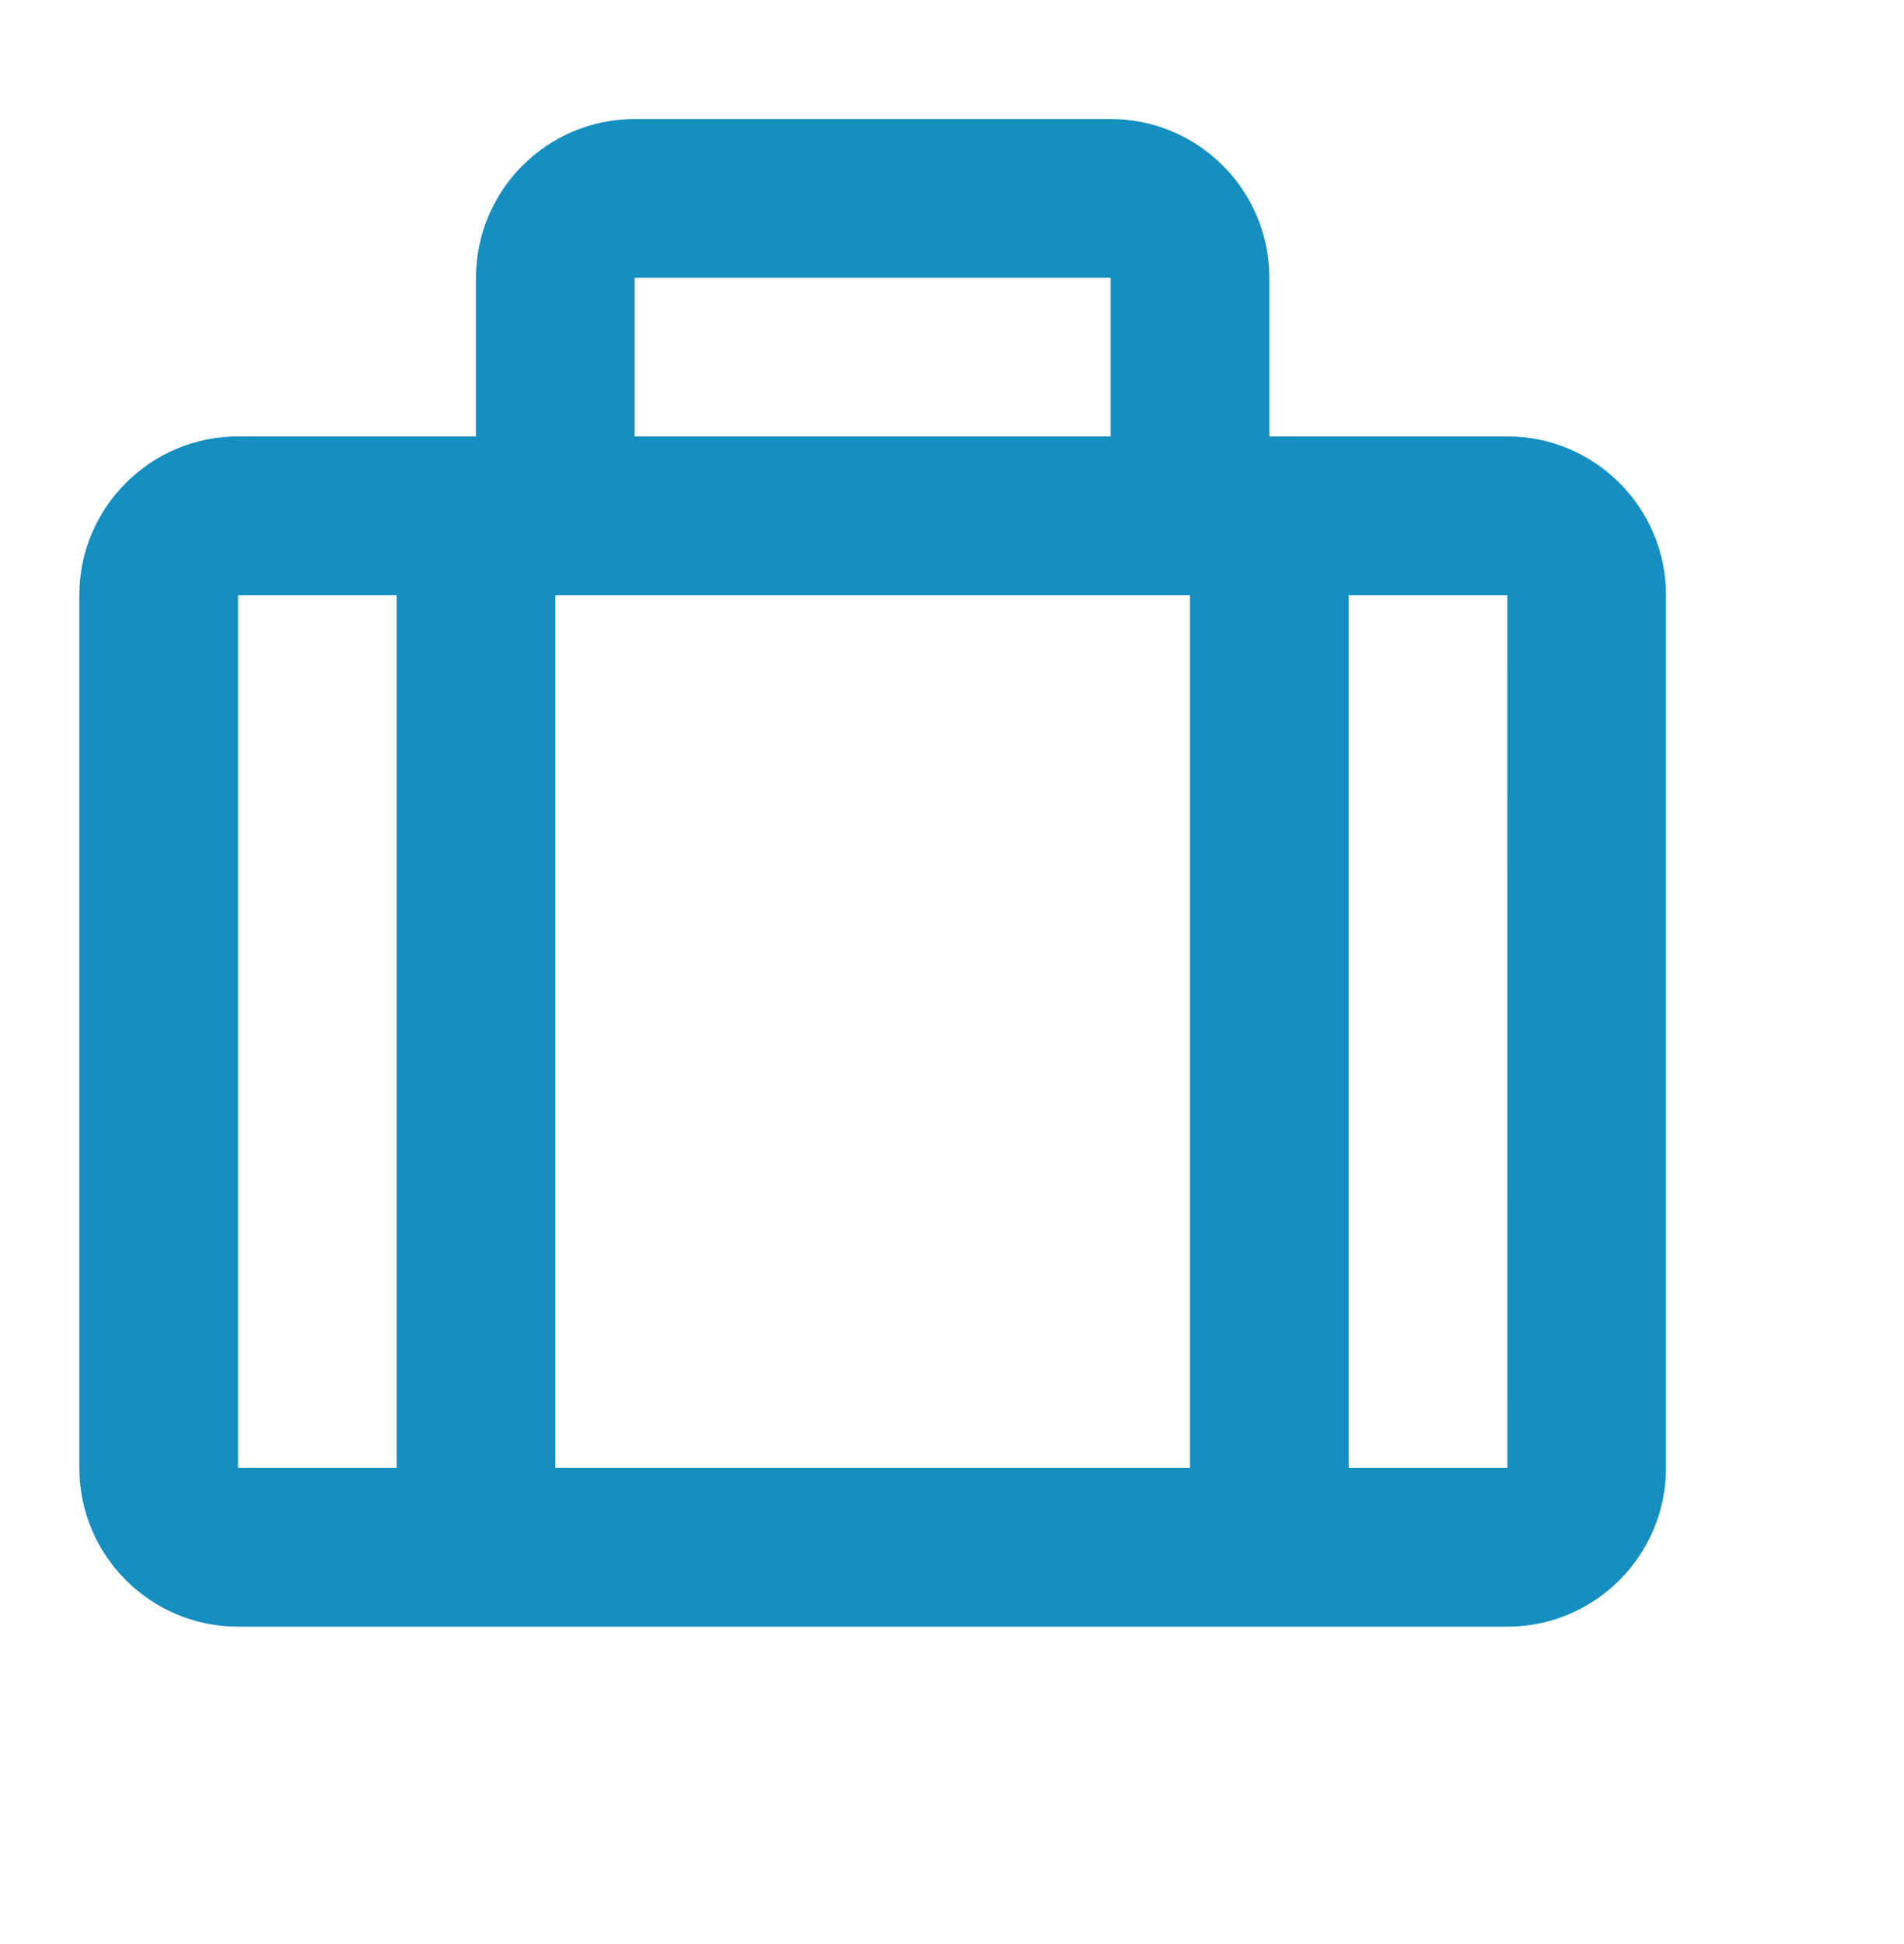 <svg xmlns="http://www.w3.org/2000/svg" width="48" height="49" viewBox="0 0 48 49" fill="none"><path d="M38 11H32V7C32 4.794 30.206 3 28 3H16C13.794 3 12 4.794 12 7V11H6C3.794 11 2 12.794 2 15V37C2 39.206 3.794 41 6 41H38C40.206 41 42 39.206 42 37V15C42 12.794 40.206 11 38 11ZM30 15V37H14V15H30ZM28 7V11H16V7H28ZM6 15H10V37H6V15ZM34 37V15H38L38.002 37H34Z" fill="#158EC0"></path></svg>